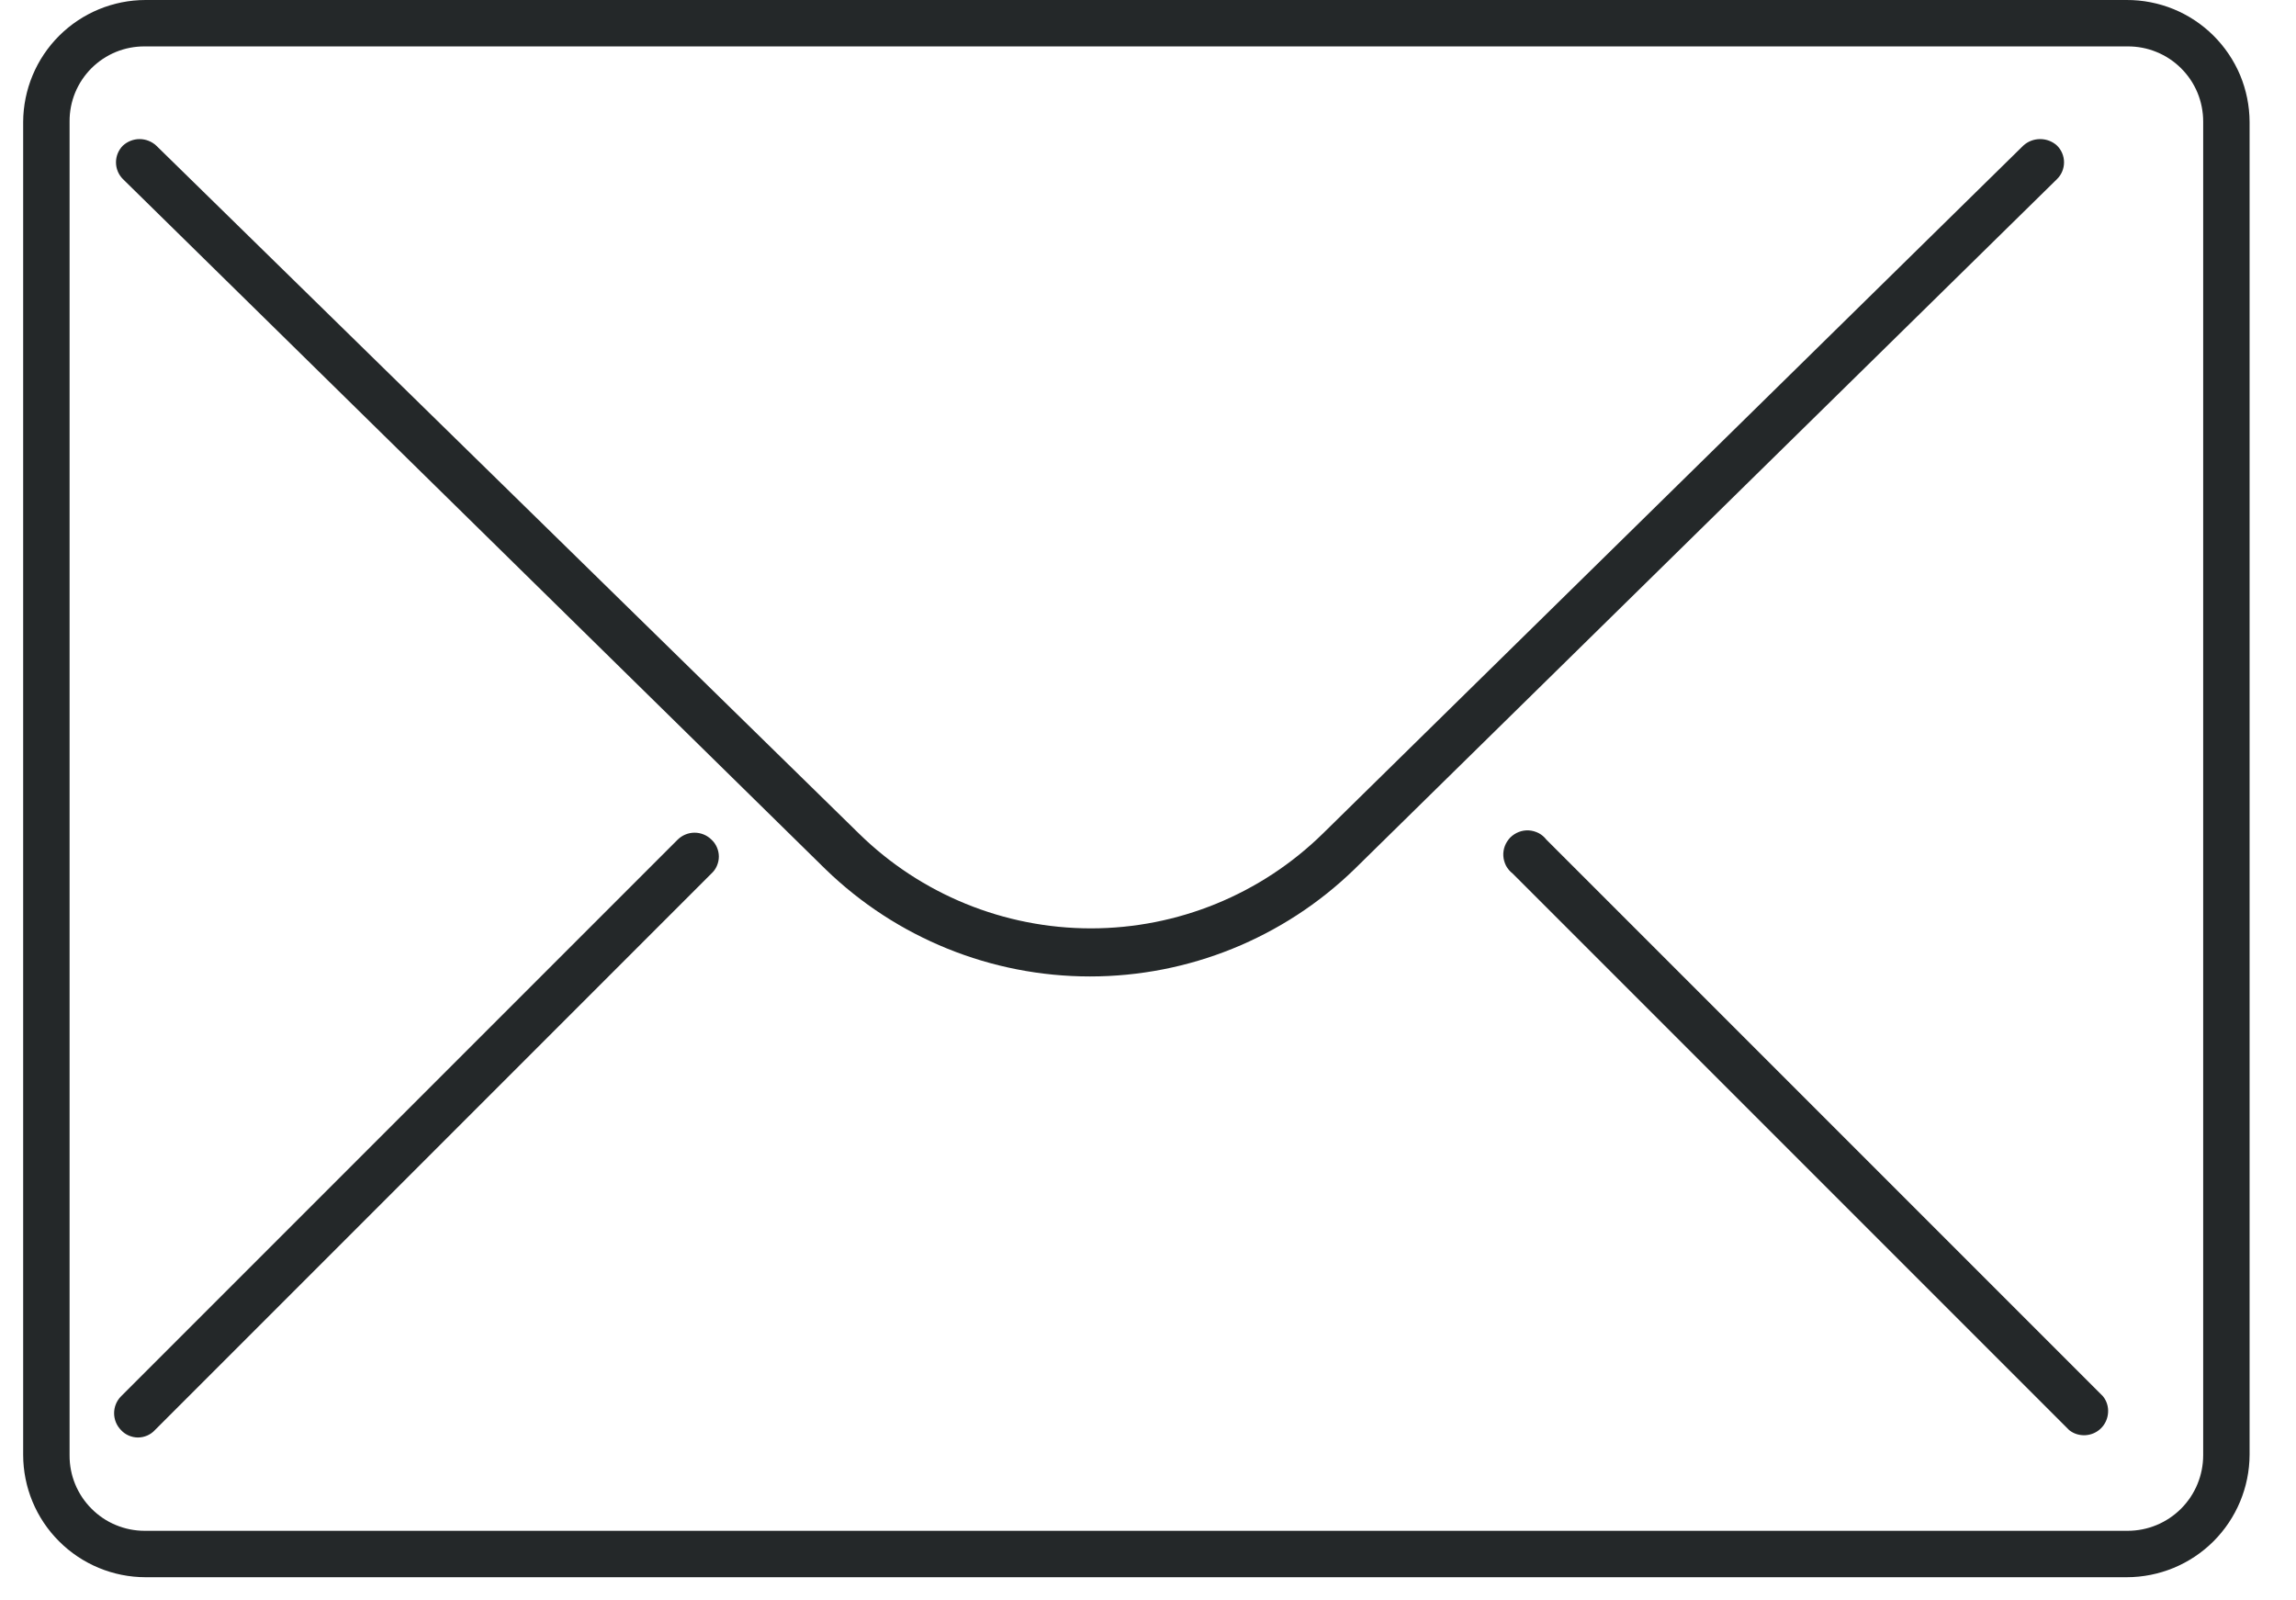 <svg width="33" height="23" viewBox="0 0 33 23" fill="none" xmlns="http://www.w3.org/2000/svg">
<path d="M32.333 20.907C32.331 21.374 32.144 21.822 31.813 22.152C31.482 22.482 31.034 22.667 30.566 22.667H2.093C1.626 22.667 1.179 22.481 0.849 22.151C0.518 21.821 0.333 21.373 0.333 20.907V1.753C0.335 1.288 0.521 0.842 0.851 0.513C1.181 0.185 1.627 9.33479e-06 2.093 1.26752e-05H30.566C30.797 -0.001 31.026 0.044 31.24 0.131C31.454 0.219 31.649 0.348 31.813 0.511C31.977 0.674 32.107 0.867 32.197 1.08C32.286 1.294 32.332 1.522 32.333 1.753V20.907ZM31.666 20.907V1.747C31.666 1.604 31.638 1.463 31.584 1.332C31.529 1.2 31.449 1.081 31.348 0.981C31.247 0.88 31.127 0.801 30.995 0.747C30.863 0.693 30.722 0.666 30.58 0.667H2.08C1.938 0.666 1.797 0.693 1.665 0.747C1.534 0.801 1.414 0.881 1.314 0.981C1.214 1.081 1.134 1.201 1.08 1.332C1.026 1.464 0.999 1.605 1 1.747V20.913C0.999 21.056 1.026 21.197 1.08 21.329C1.134 21.46 1.213 21.58 1.314 21.681C1.414 21.782 1.533 21.863 1.665 21.917C1.796 21.972 1.937 22 2.08 22H30.58C30.868 22 31.144 21.886 31.348 21.682C31.552 21.478 31.666 21.201 31.666 20.913V20.907ZM30.226 20.067C30.279 20.133 30.305 20.217 30.299 20.301C30.294 20.386 30.258 20.466 30.198 20.526C30.139 20.585 30.059 20.621 29.974 20.626C29.89 20.631 29.806 20.606 29.74 20.553L21.74 12.553C21.701 12.523 21.669 12.485 21.646 12.442C21.624 12.398 21.61 12.35 21.607 12.301C21.604 12.252 21.612 12.203 21.629 12.158C21.647 12.112 21.674 12.07 21.708 12.035C21.743 12.001 21.785 11.974 21.831 11.956C21.876 11.939 21.925 11.931 21.974 11.934C22.023 11.937 22.071 11.951 22.115 11.973C22.158 11.996 22.196 12.028 22.226 12.067L30.226 20.067ZM2.226 20.553C2.195 20.587 2.157 20.613 2.116 20.631C2.074 20.649 2.029 20.659 1.983 20.659C1.937 20.659 1.892 20.649 1.85 20.631C1.809 20.613 1.771 20.587 1.74 20.553C1.676 20.488 1.64 20.401 1.64 20.31C1.64 20.219 1.676 20.131 1.74 20.067L9.74 12.067C9.805 12.003 9.892 11.967 9.983 11.967C10.074 11.967 10.162 12.003 10.226 12.067C10.26 12.098 10.286 12.136 10.304 12.177C10.322 12.219 10.332 12.264 10.332 12.31C10.332 12.356 10.322 12.401 10.304 12.443C10.286 12.485 10.26 12.522 10.226 12.553L2.226 20.553ZM29.08 2.093C29.146 2.032 29.233 1.999 29.323 1.999C29.413 1.999 29.5 2.032 29.566 2.093C29.63 2.157 29.666 2.243 29.666 2.333C29.666 2.423 29.63 2.51 29.566 2.573L19.466 12.493C18.448 13.481 17.085 14.033 15.666 14.033C14.248 14.033 12.885 13.481 11.866 12.493L1.766 2.573C1.703 2.51 1.667 2.423 1.667 2.333C1.667 2.243 1.703 2.157 1.766 2.093C1.832 2.033 1.917 1.999 2.006 1.999C2.095 1.999 2.181 2.033 2.246 2.093L12.346 11.98C13.236 12.853 14.433 13.342 15.68 13.342C16.926 13.342 18.123 12.853 19.013 11.98L29.08 2.093Z" fill="#242829"/>
</svg>

